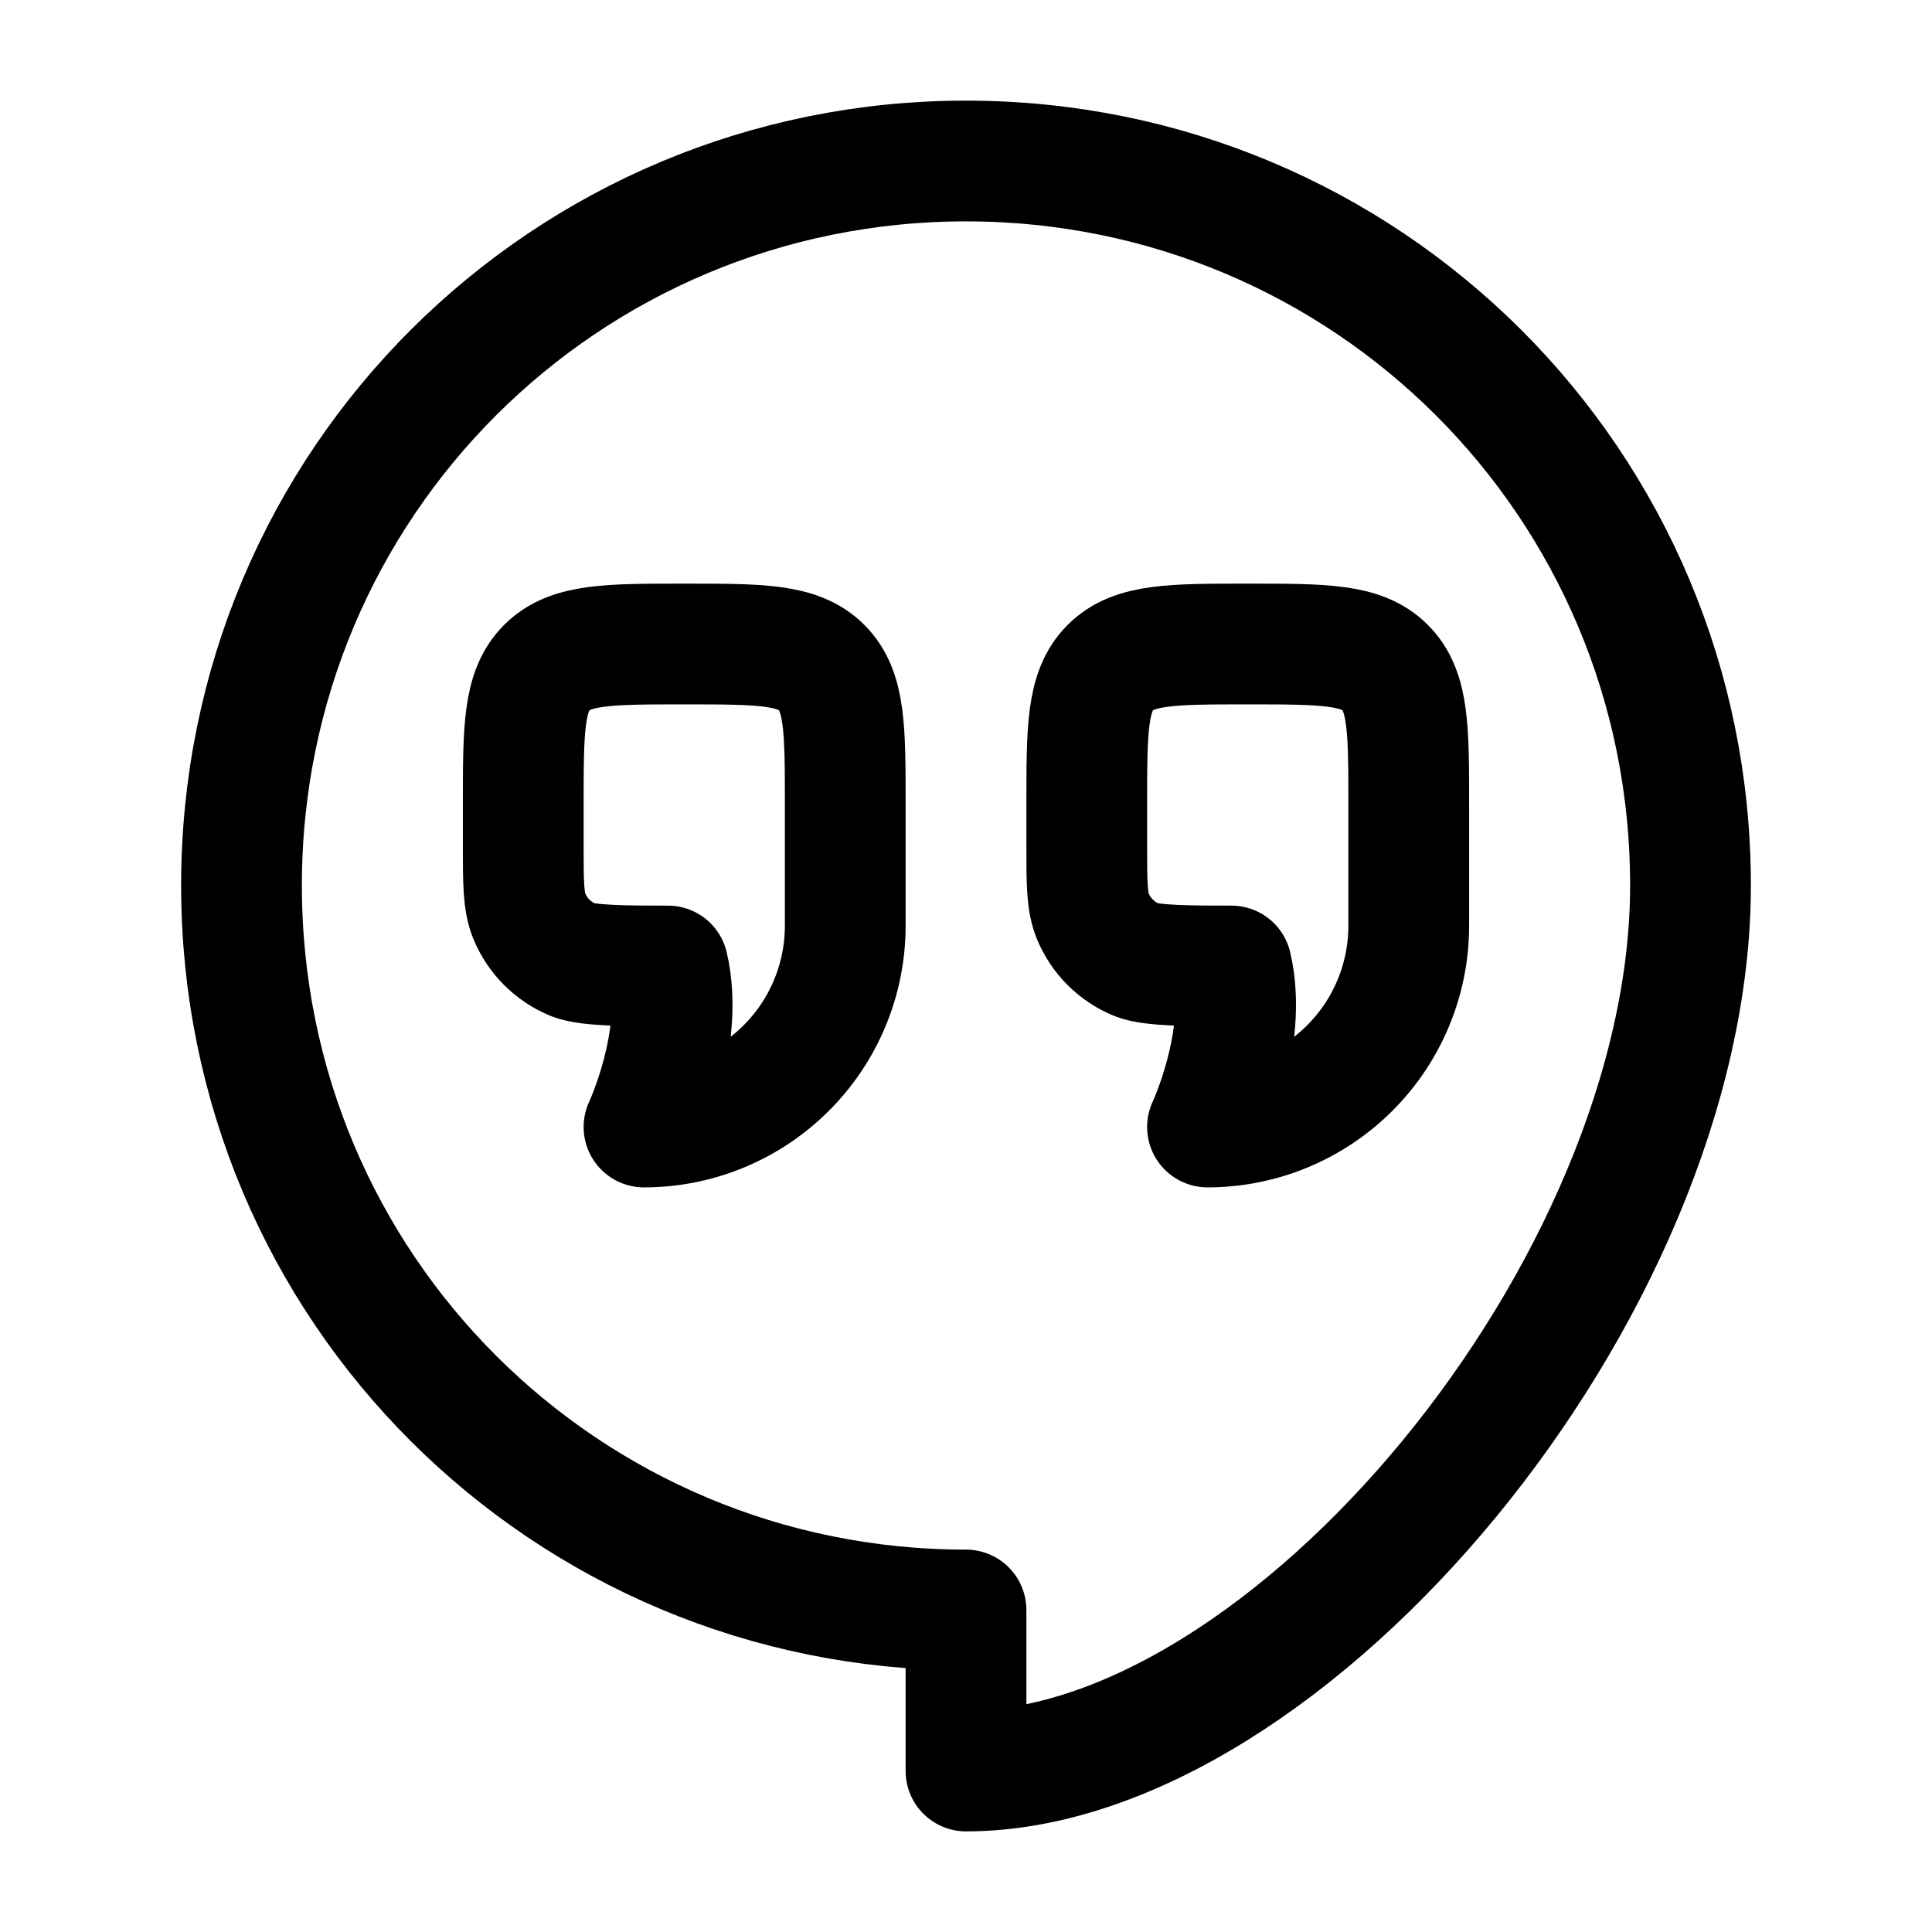 <svg width="48" height="48" viewBox="0 0 48 48" fill="none" xmlns="http://www.w3.org/2000/svg">
<path d="M24 44C32 44 42 32 42 22C42 12 33.94 4 24 4C14.06 4 6 12 6 22C6 32 14.06 40 24 40V44Z" stroke="black" stroke-width="3" stroke-linejoin="round"/>
<path d="M21 23V20C21 18.114 21 17.172 20.414 16.586C19.828 16 18.886 16 17 16C15.114 16 14.172 16 13.586 16.586C13 17.172 13 18.114 13 20V21C13 21.932 13 22.398 13.152 22.766C13.355 23.255 13.745 23.643 14.234 23.846C14.602 24 15.662 24 16.594 24C17.022 25.812 16 28 16 28C17.326 28 18.598 27.473 19.535 26.535C20.473 25.598 21 24.326 21 23ZM35 23V20C35 18.114 35 17.172 34.414 16.586C33.828 16 32.886 16 31 16C29.114 16 28.172 16 27.586 16.586C27 17.172 27 18.114 27 20V21C27 21.932 27 22.398 27.152 22.766C27.355 23.255 27.744 23.643 28.234 23.846C28.602 24 29.662 24 30.594 24C31.022 25.812 30 28 30 28C31.326 28 32.598 27.473 33.535 26.535C34.473 25.598 35 24.326 35 23Z" stroke="black" stroke-width="3" stroke-linecap="round" stroke-linejoin="round"/>
</svg>
